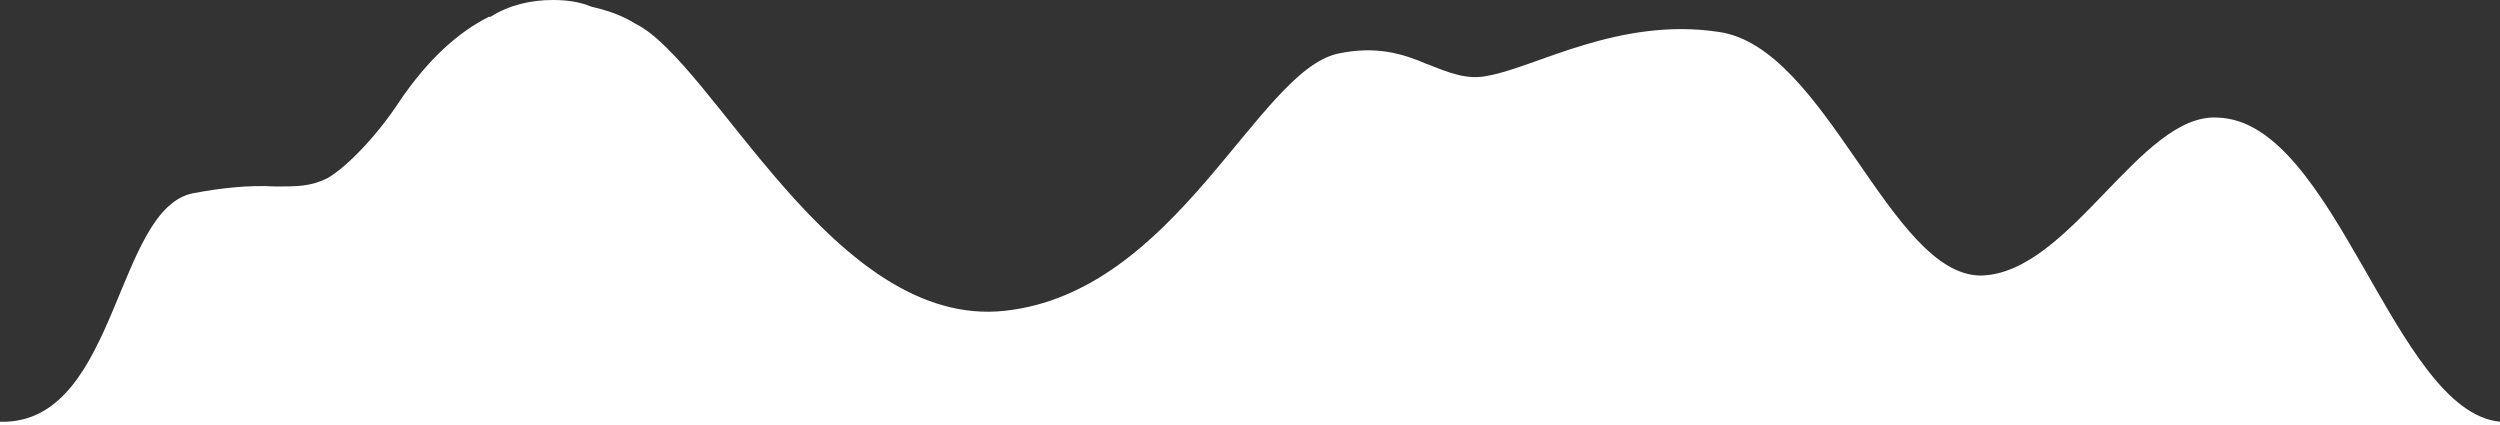 <?xml version="1.0" encoding="utf-8"?>
<!-- Generator: Adobe Illustrator 27.3.1, SVG Export Plug-In . SVG Version: 6.00 Build 0)  -->
<svg version="1.1" id="Ebene_1" xmlns="http://www.w3.org/2000/svg" xmlns:xlink="http://www.w3.org/1999/xlink" x="0px" y="0px"
	 viewBox="0 0 148.8 25.3" style="enable-background:new 0 0 148.8 25.3;" xml:space="preserve">
<rect x="0" y="0" width="148.8" height="25.3" fill="#333333" stroke="none"/>
<style type="text/css">
	.st0{fill:#FFFFFF;}
</style>
<path class="st0" d="M148.8,25.1v0.2H0v-0.2c0.1,0,0.2,0,0.2,0h0.2C7,24.8,6.9,12.4,11.5,11.5c1.6-0.3,3.3-0.5,4.9-0.4
	c1.3,0,2.1,0,3.1-0.5c1.2-0.7,3-2.6,4.3-4.6v0c1.7-2.5,3.5-4.1,5.3-5c0,0,0,0,0.1,0C30.3,0.3,31.6,0,32.9,0c0.8,0,1.6,0.1,2.3,0.4
	c0,0,0,0,0,0c0.9,0.2,1.8,0.5,2.6,1c4.7,2.3,11.8,18.2,22,17.1c10.2-1.1,15-14.2,19.8-15.3c0,0,0,0,0,0c2.3-0.5,3.9,0,5.3,0.6
	c1.3,0.5,2.4,1,3.7,0.7c2.8-0.5,7.8-3.5,13.7-2.6c6.4,0.9,10.2,14.5,15.6,14.5c5.3-0.1,9.5-9.7,14.1-9.4
	C139,7.2,142.5,24.5,148.8,25.1z"/>
</svg>
